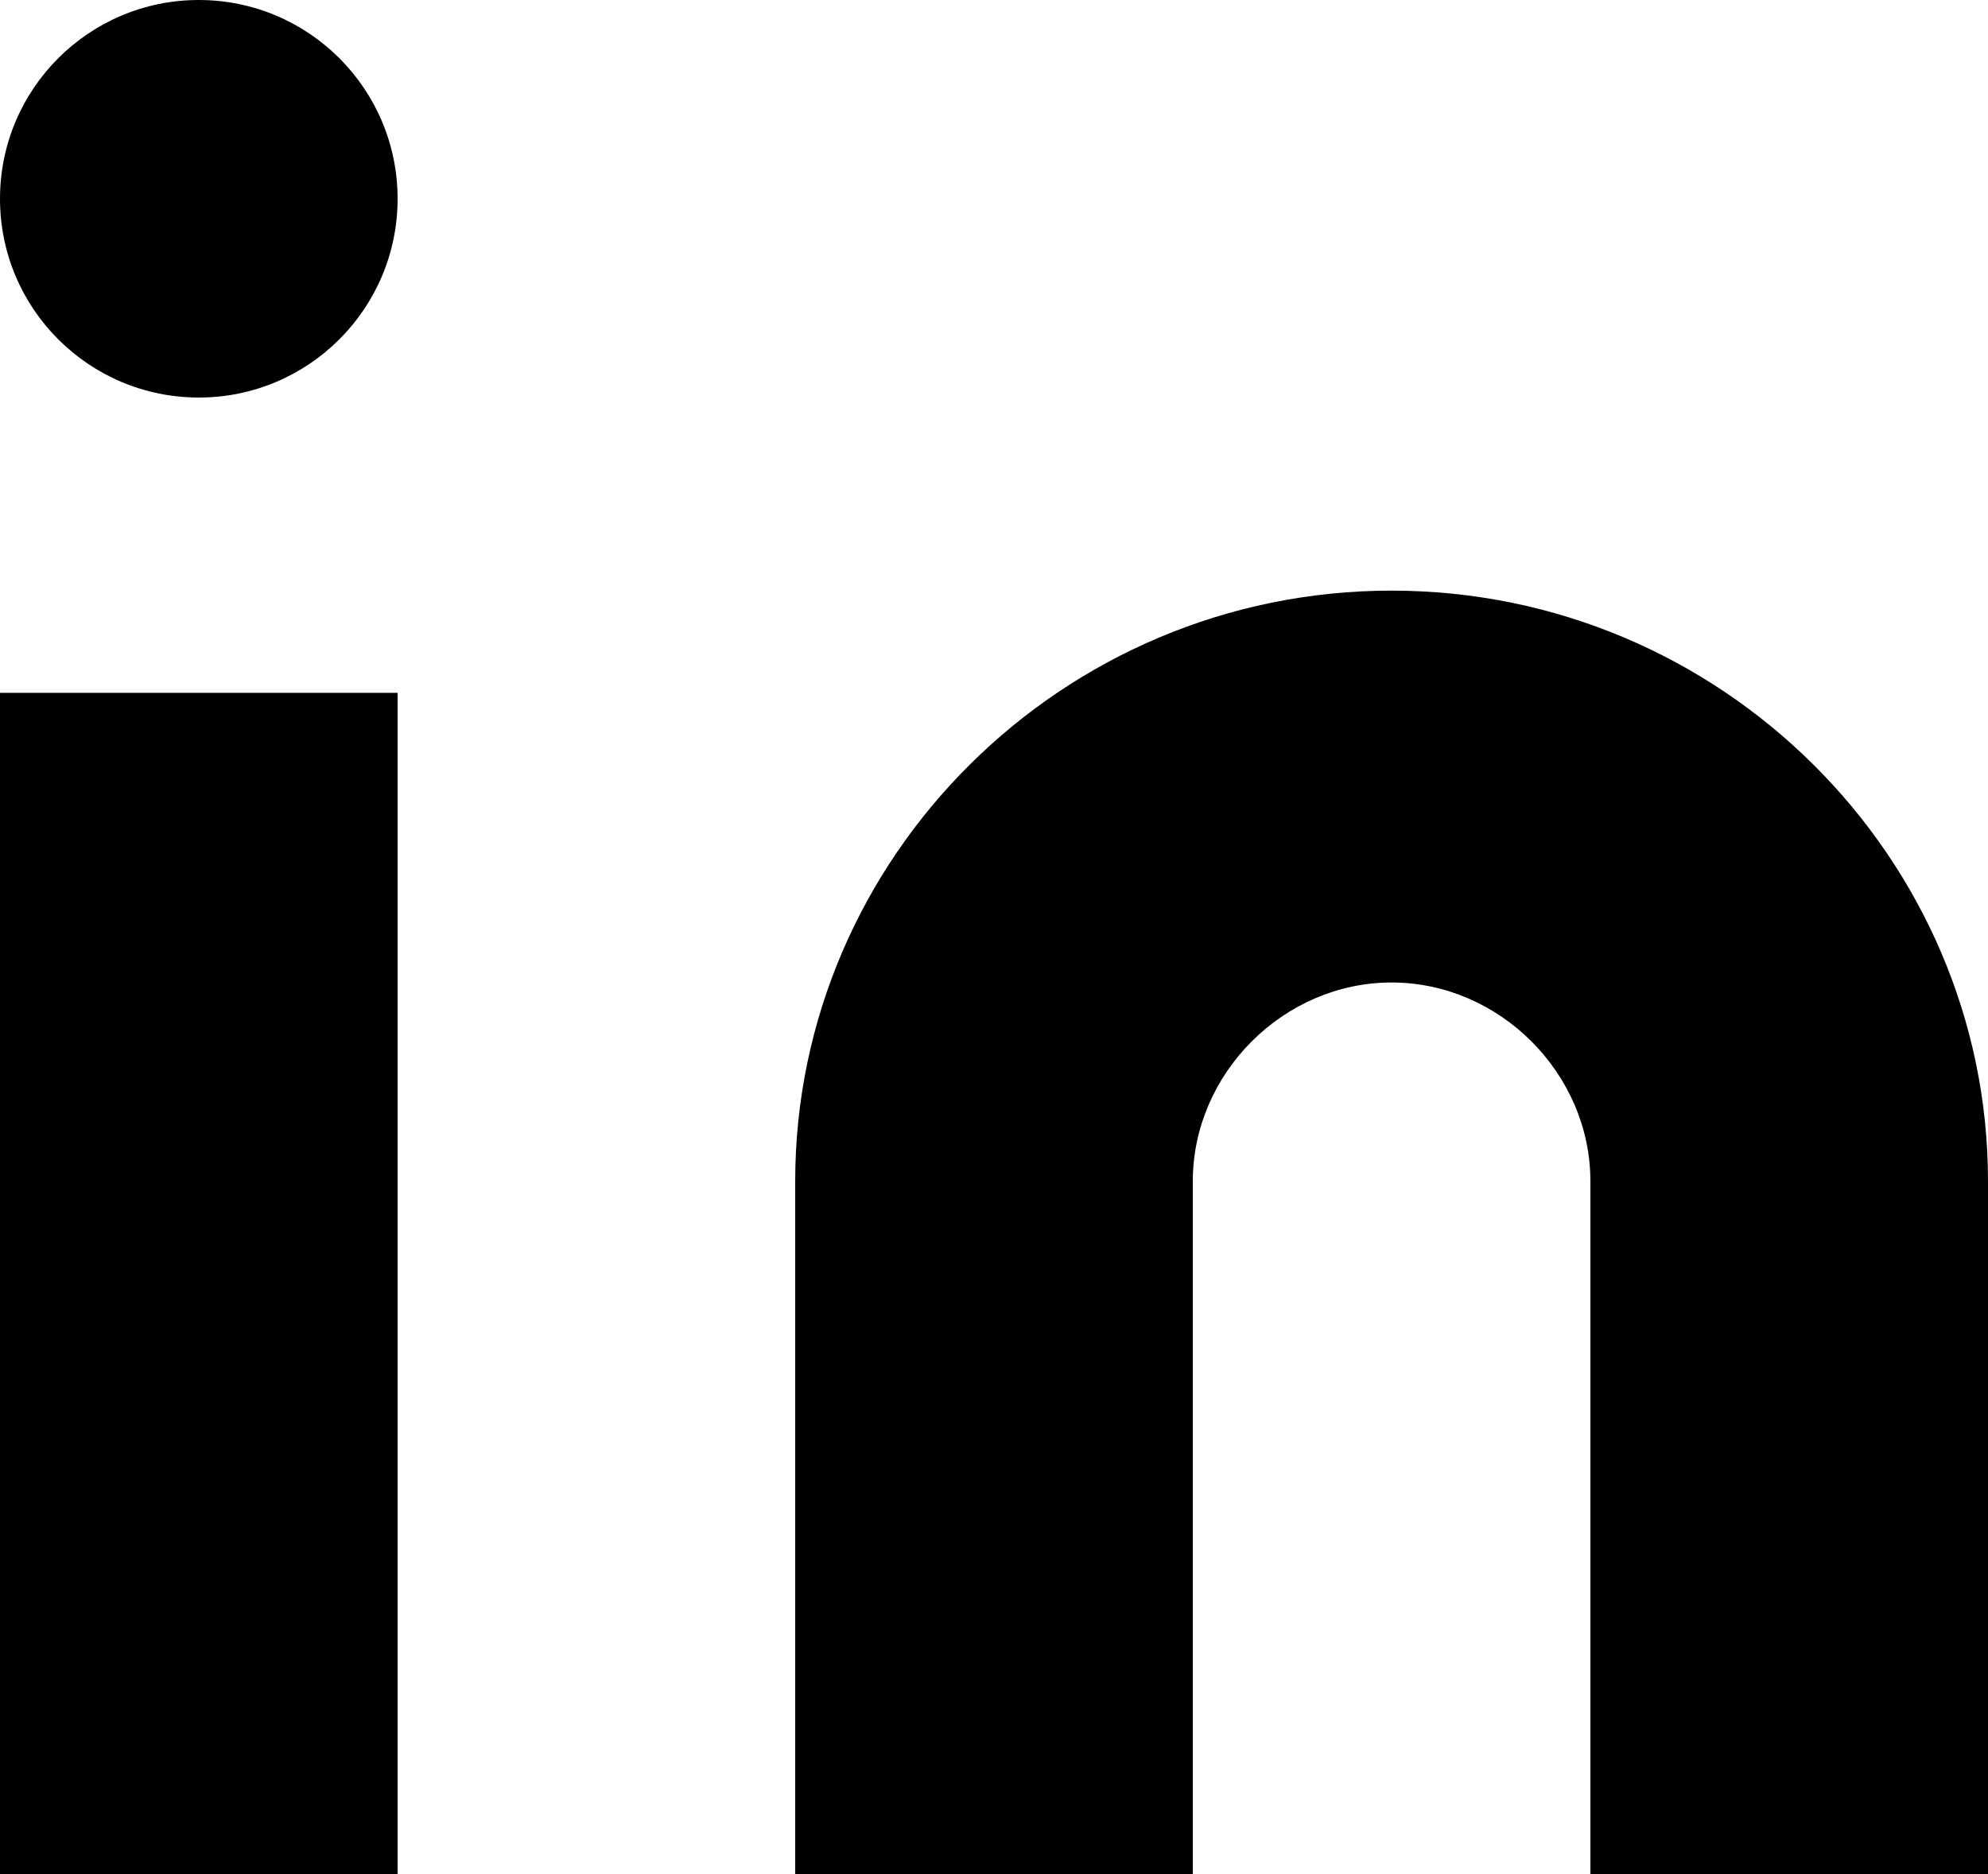 <?xml version="1.0" encoding="utf-8"?>
<!-- Generator: Adobe Illustrator 26.1.0, SVG Export Plug-In . SVG Version: 6.00 Build 0)  -->
<svg version="1.1" id="Capa_1" xmlns="http://www.w3.org/2000/svg" xmlns:xlink="http://www.w3.org/1999/xlink" x="0px" y="0px"
	 viewBox="0 0 35 33" style="enable-background:new 0 0 35 33;" xml:space="preserve">
<style type="text/css">
	.st0{fill-rule:evenodd;clip-rule:evenodd;}
</style>
<g transform="translate(-117 -144)">
	<g transform="translate(117 144)">
		<path class="st0" d="M24.5,10.4c5.8,0,10.5,4.7,10.5,10.4V33h-7V20.8c0-1.9-1.6-3.5-3.5-3.5S21,18.9,21,20.8V33h-7V20.8
			C14,15.1,18.7,10.4,24.5,10.4L24.5,10.4z M0,12.2h7V33H0V12.2z"/>
		<ellipse class="st0" cx="3.5" cy="3.5" rx="3.5" ry="3.5"/>
	</g>
</g>
</svg>
